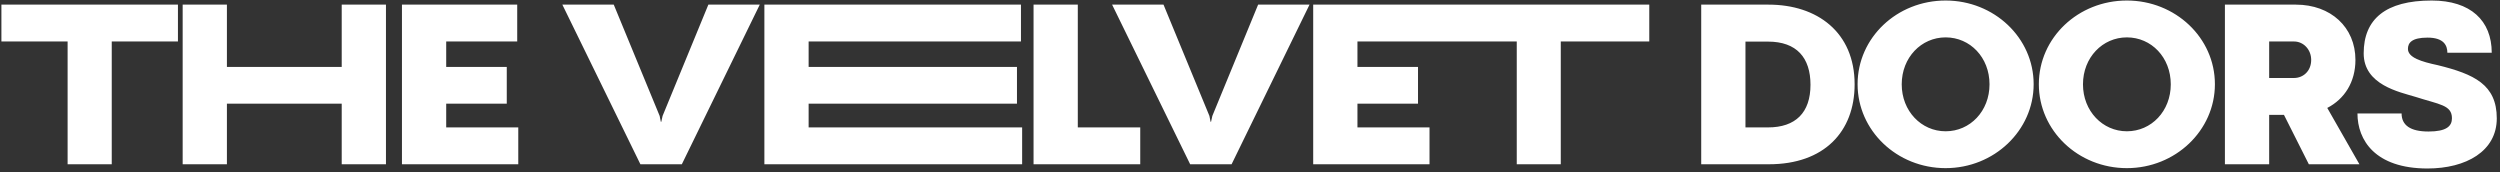 <?xml version="1.0" encoding="UTF-8"?>
<svg width="624px" height="43px" viewBox="0 0 624 43" version="1.1" xmlns="http://www.w3.org/2000/svg" xmlns:xlink="http://www.w3.org/1999/xlink">
    <rect x="0" y="0" width="624" height="43" fill="#333333" stroke="none"/>
    <!-- Generator: Sketch 55.1 (78136) - https://sketchapp.com -->
    <title>THEVELVETDOORS</title>
    <desc>Created with Sketch.</desc>
    <g id="Page-1" stroke="none" stroke-width="1" fill="none" fill-rule="evenodd">
        <g id="Desktop" transform="translate(-191, -293)" fill="#FFFFFF" fill-rule="nonzero">
            <path d="M207.875,334 L207.875,303.355 L191.352,303.355 L191.352,294.156 L235.414,294.156 L235.414,303.355 L218.891,303.355 L218.891,334 L207.875,334 Z M236.593,334 L236.593,294.156 L247.638,294.156 L247.638,309.713 L276.291,309.713 L276.291,294.156 L287.336,294.156 L287.336,334 L276.291,334 L276.291,318.883 L247.638,318.883 L247.638,334 L236.593,334 Z M291.327,334 L291.327,294.156 L320.097,294.156 L320.097,303.355 L302.372,303.355 L302.372,309.713 L317.489,309.713 L317.489,318.883 L302.372,318.883 L302.372,324.801 L320.361,324.801 L320.361,334 L291.327,334 Z M356.381,321.93 L367.807,294.156 L380.639,294.156 L361.186,334 L350.844,334 L331.362,294.156 L344.194,294.156 L355.649,321.93 L355.942,323.395 L356.059,323.395 L356.381,321.93 Z M381.789,334 L381.789,294.156 L445.832,294.156 L445.832,303.355 L392.834,303.355 L392.834,309.713 L444.836,309.713 L444.836,318.883 L392.834,318.883 L392.834,324.801 L446.125,324.801 L446.125,334 L381.789,334 Z M448.974,334 L448.974,294.156 L460.019,294.156 L460.019,324.801 L475.605,324.801 L475.605,334 L448.974,334 Z M493.601,321.93 L505.027,294.156 L517.859,294.156 L498.405,334 L488.064,334 L468.581,294.156 L481.413,294.156 L492.868,321.93 L493.161,323.395 L493.279,323.395 L493.601,321.93 Z M518.774,334 L518.774,294.156 L547.544,294.156 L547.544,303.355 L529.819,303.355 L529.819,309.713 L544.936,309.713 L544.936,318.883 L529.819,318.883 L529.819,324.801 L547.807,324.801 L547.807,334 L518.774,334 Z M569.582,334 L569.582,303.355 L547.463,303.355 L547.463,294.156 L602.659,294.156 L602.659,303.355 L580.569,303.355 L580.569,334 L569.582,334 Z M626.668,324.801 L632.293,324.801 C639.148,324.801 642.898,321.139 642.898,314.166 C642.898,307.428 639.47,303.385 632.293,303.385 L626.668,303.385 L626.668,324.801 Z M615.623,334 L615.623,294.156 L632.439,294.156 C644.568,294.156 653.914,301.041 653.914,314.049 C653.914,325.914 646.267,334 632.527,334 L615.623,334 Z M654.654,314.02 C654.654,302.418 664.468,293.131 676.626,293.131 C688.726,293.131 698.599,302.418 698.599,314.02 C698.599,325.592 688.726,334.967 676.626,334.967 C664.468,334.967 654.654,325.592 654.654,314.02 Z M665.669,314.049 C665.669,320.729 670.562,325.768 676.626,325.768 C682.749,325.768 687.583,320.729 687.583,314.049 C687.583,307.34 682.749,302.33 676.626,302.33 C670.562,302.33 665.669,307.34 665.669,314.049 Z M699.895,314.02 C699.895,302.418 709.71,293.131 721.868,293.131 C733.968,293.131 743.841,302.418 743.841,314.02 C743.841,325.592 733.968,334.967 721.868,334.967 C709.71,334.967 699.895,325.592 699.895,314.02 Z M710.911,314.049 C710.911,320.729 715.804,325.768 721.868,325.768 C727.991,325.768 732.825,320.729 732.825,314.049 C732.825,307.34 727.991,302.33 721.868,302.33 C715.804,302.33 710.911,307.34 710.911,314.049 Z M757.383,303.355 L757.383,312.467 L763.565,312.467 C765.938,312.467 767.871,310.68 767.871,307.955 C767.871,305.348 765.938,303.355 763.594,303.355 L757.383,303.355 Z M771.885,319.938 L779.913,334 L767.286,334 L761.075,321.666 L757.383,321.666 L757.383,334 L746.338,334 L746.338,294.156 L764.063,294.156 C772.735,294.156 778.916,299.781 778.916,307.955 C778.916,313.492 776.192,317.711 771.885,319.938 Z M779.422,321.314 L790.438,321.314 C790.438,324.244 792.605,325.826 797.146,325.826 C801.658,325.826 803.006,324.479 803.006,322.516 C803.006,319.176 799.812,319.088 793.924,317.184 C789.881,315.953 780.975,314.195 780.975,306.314 C780.975,297.76 786.453,293.131 797.938,293.131 C807.664,293.131 812.938,298.141 812.938,306.168 L801.863,306.168 C801.863,304.381 801.014,302.389 796.912,302.389 C792.928,302.389 792.02,303.736 792.02,305.201 C792.02,307.369 795.359,308.395 799.49,309.273 C808.514,311.5 814.197,314.107 814.197,322.545 C814.197,330.748 806.521,335.055 796.912,335.055 C783.787,335.055 779.422,327.936 779.422,321.314 Z" id="THEVELVETDOORS"></path>
        </g>
    </g>
</svg>